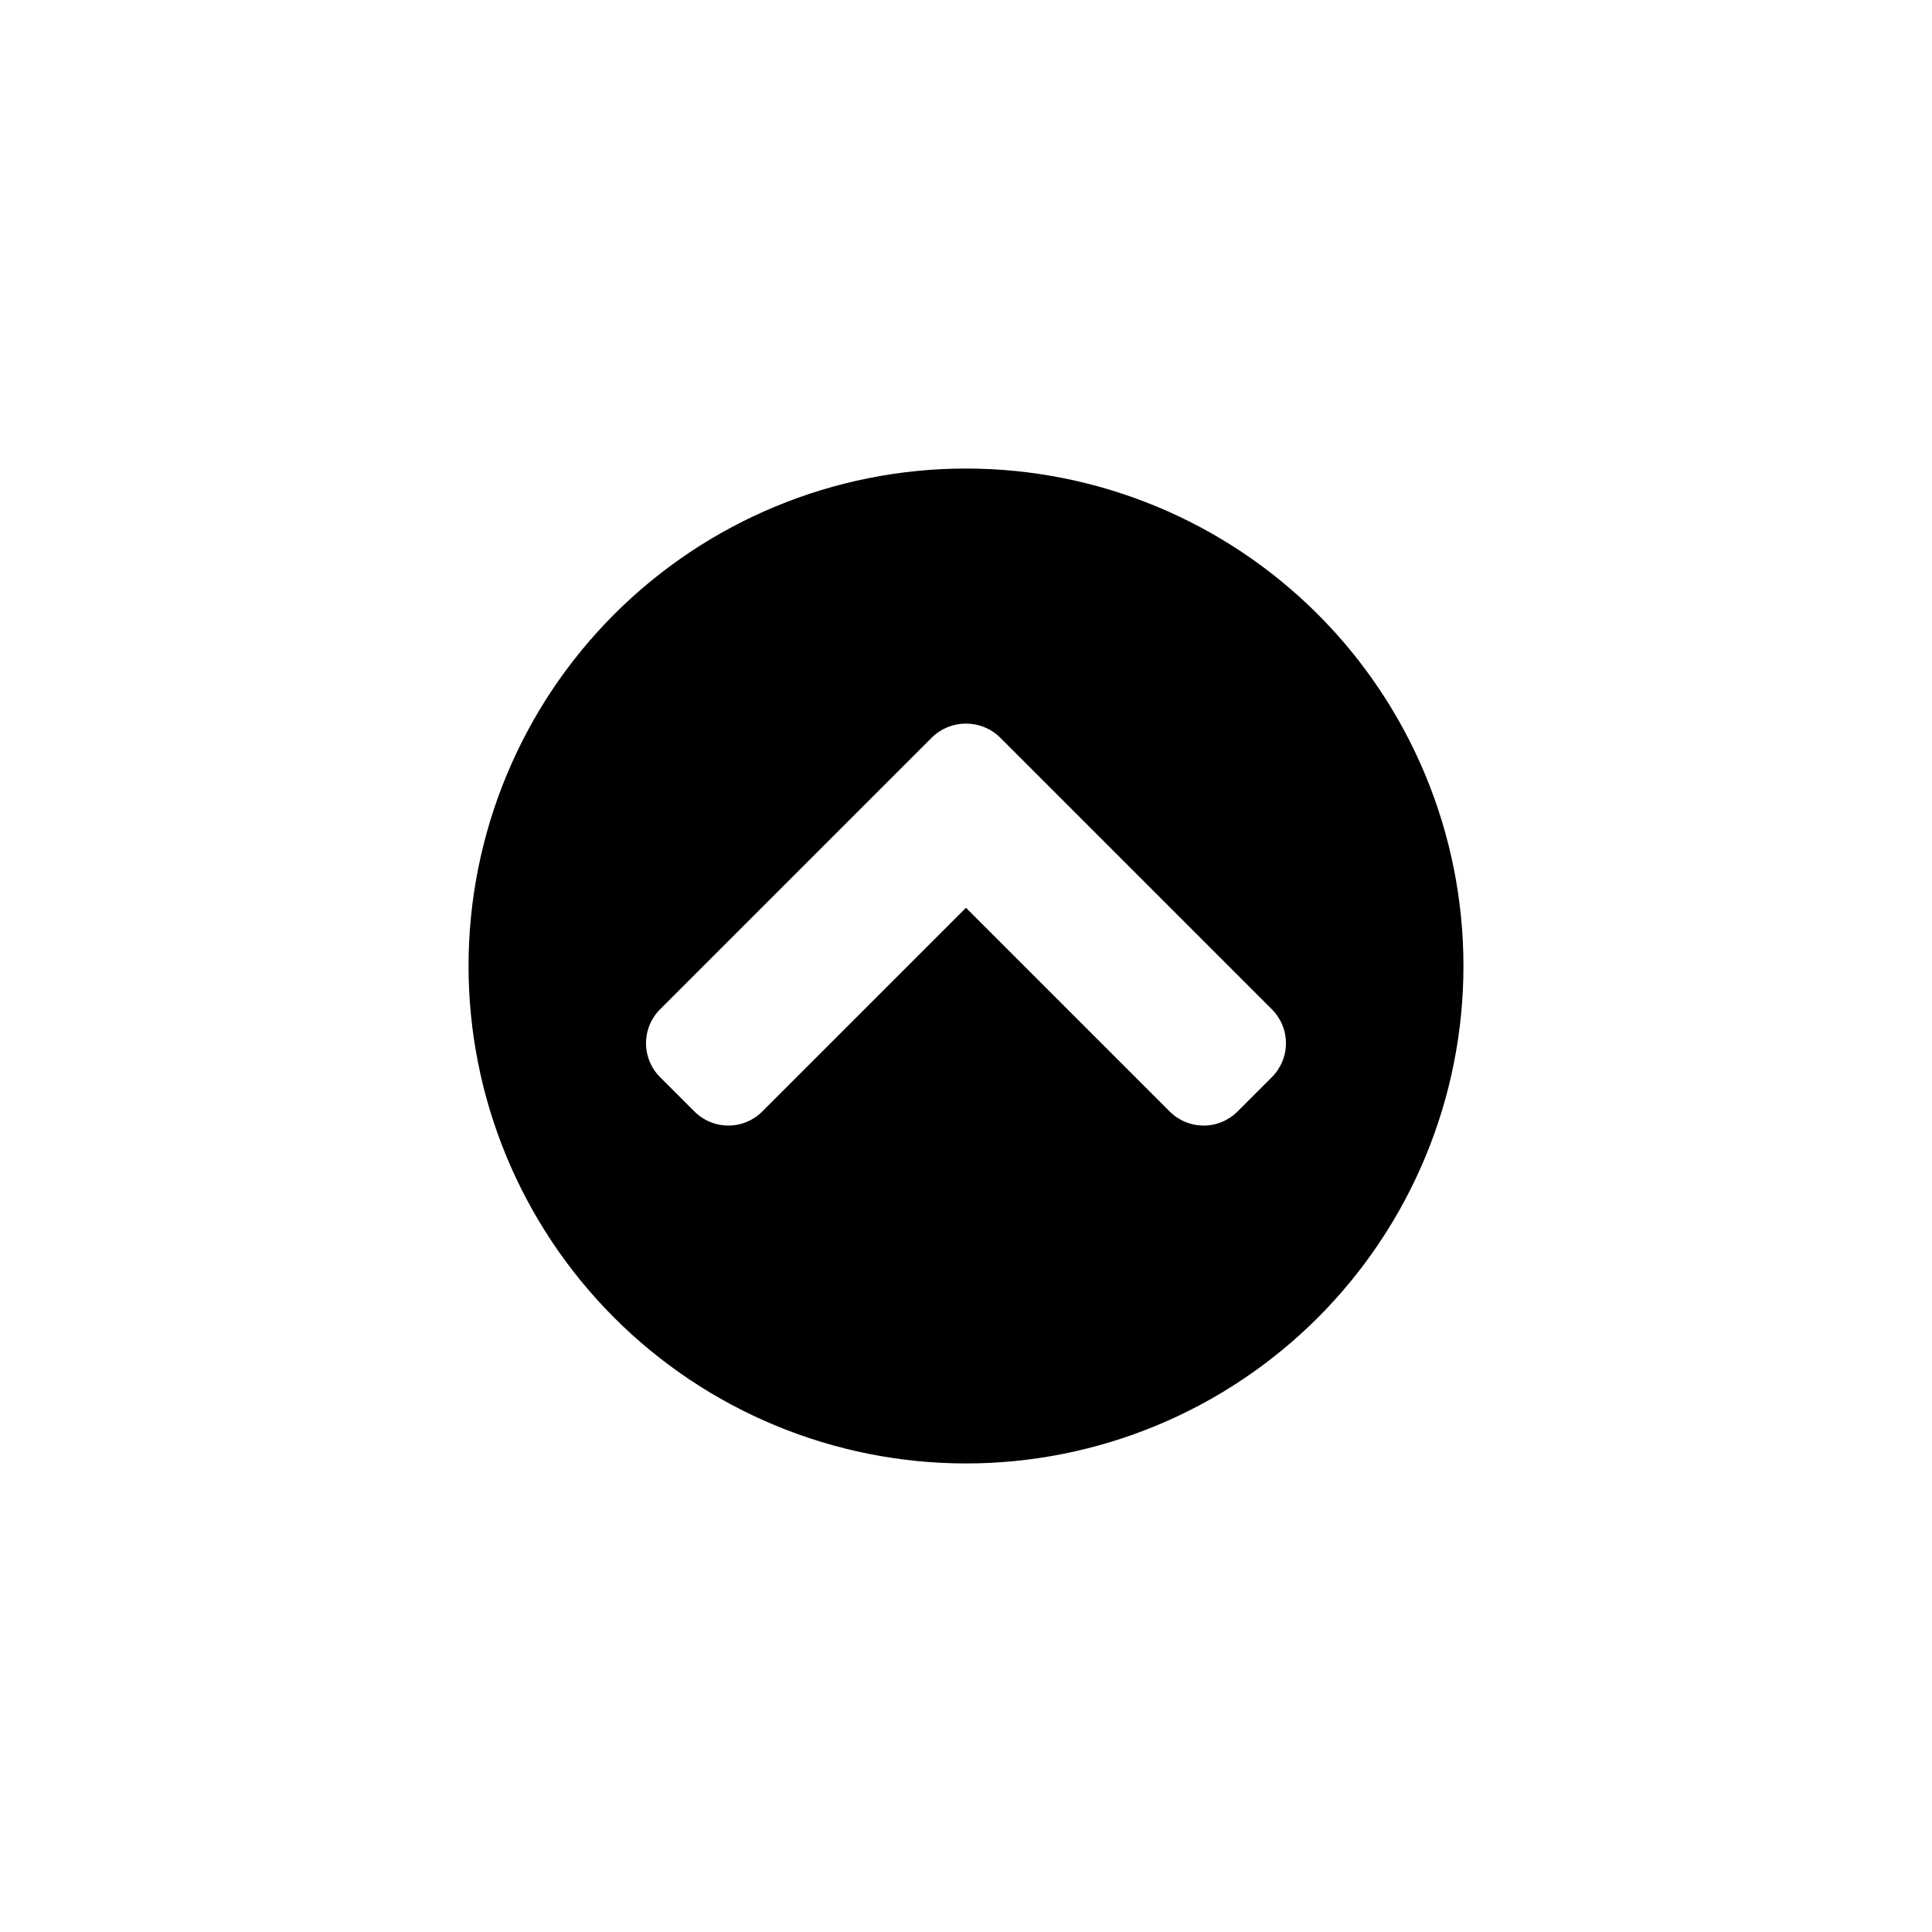 <?xml version="1.0" encoding="UTF-8"?>
<!-- Uploaded to: ICON Repo, www.svgrepo.com, Generator: ICON Repo Mixer Tools -->
<svg fill="#000000" width="800px" height="800px" version="1.1" viewBox="144 144 512 512" xmlns="http://www.w3.org/2000/svg">
 <path d="m268.17 400c0-34.965 13.891-68.496 38.613-93.219s58.254-38.613 93.219-38.613c34.961 0 68.492 13.891 93.215 38.613 24.727 24.723 38.613 58.254 38.613 93.219 0 34.961-13.887 68.492-38.613 93.215-24.723 24.727-58.254 38.613-93.215 38.613-34.965 0-68.496-13.887-93.219-38.613-24.723-24.723-38.613-58.254-38.613-93.215zm122.8-60.562-72.004 72.004v-0.004c-2.41 2.387-3.766 5.637-3.766 9.027s1.355 6.641 3.766 9.027l9.027 9.027c2.387 2.41 5.637 3.766 9.027 3.766 3.391 0 6.641-1.355 9.027-3.766l53.949-53.949 53.949 53.949c2.383 2.41 5.633 3.766 9.027 3.766 3.391 0 6.641-1.355 9.023-3.766l9.027-9.027c2.41-2.387 3.766-5.637 3.766-9.027s-1.355-6.641-3.766-9.027l-72.004-72.004v0.004c-5.016-4.906-13.035-4.906-18.051 0z"/>
</svg>